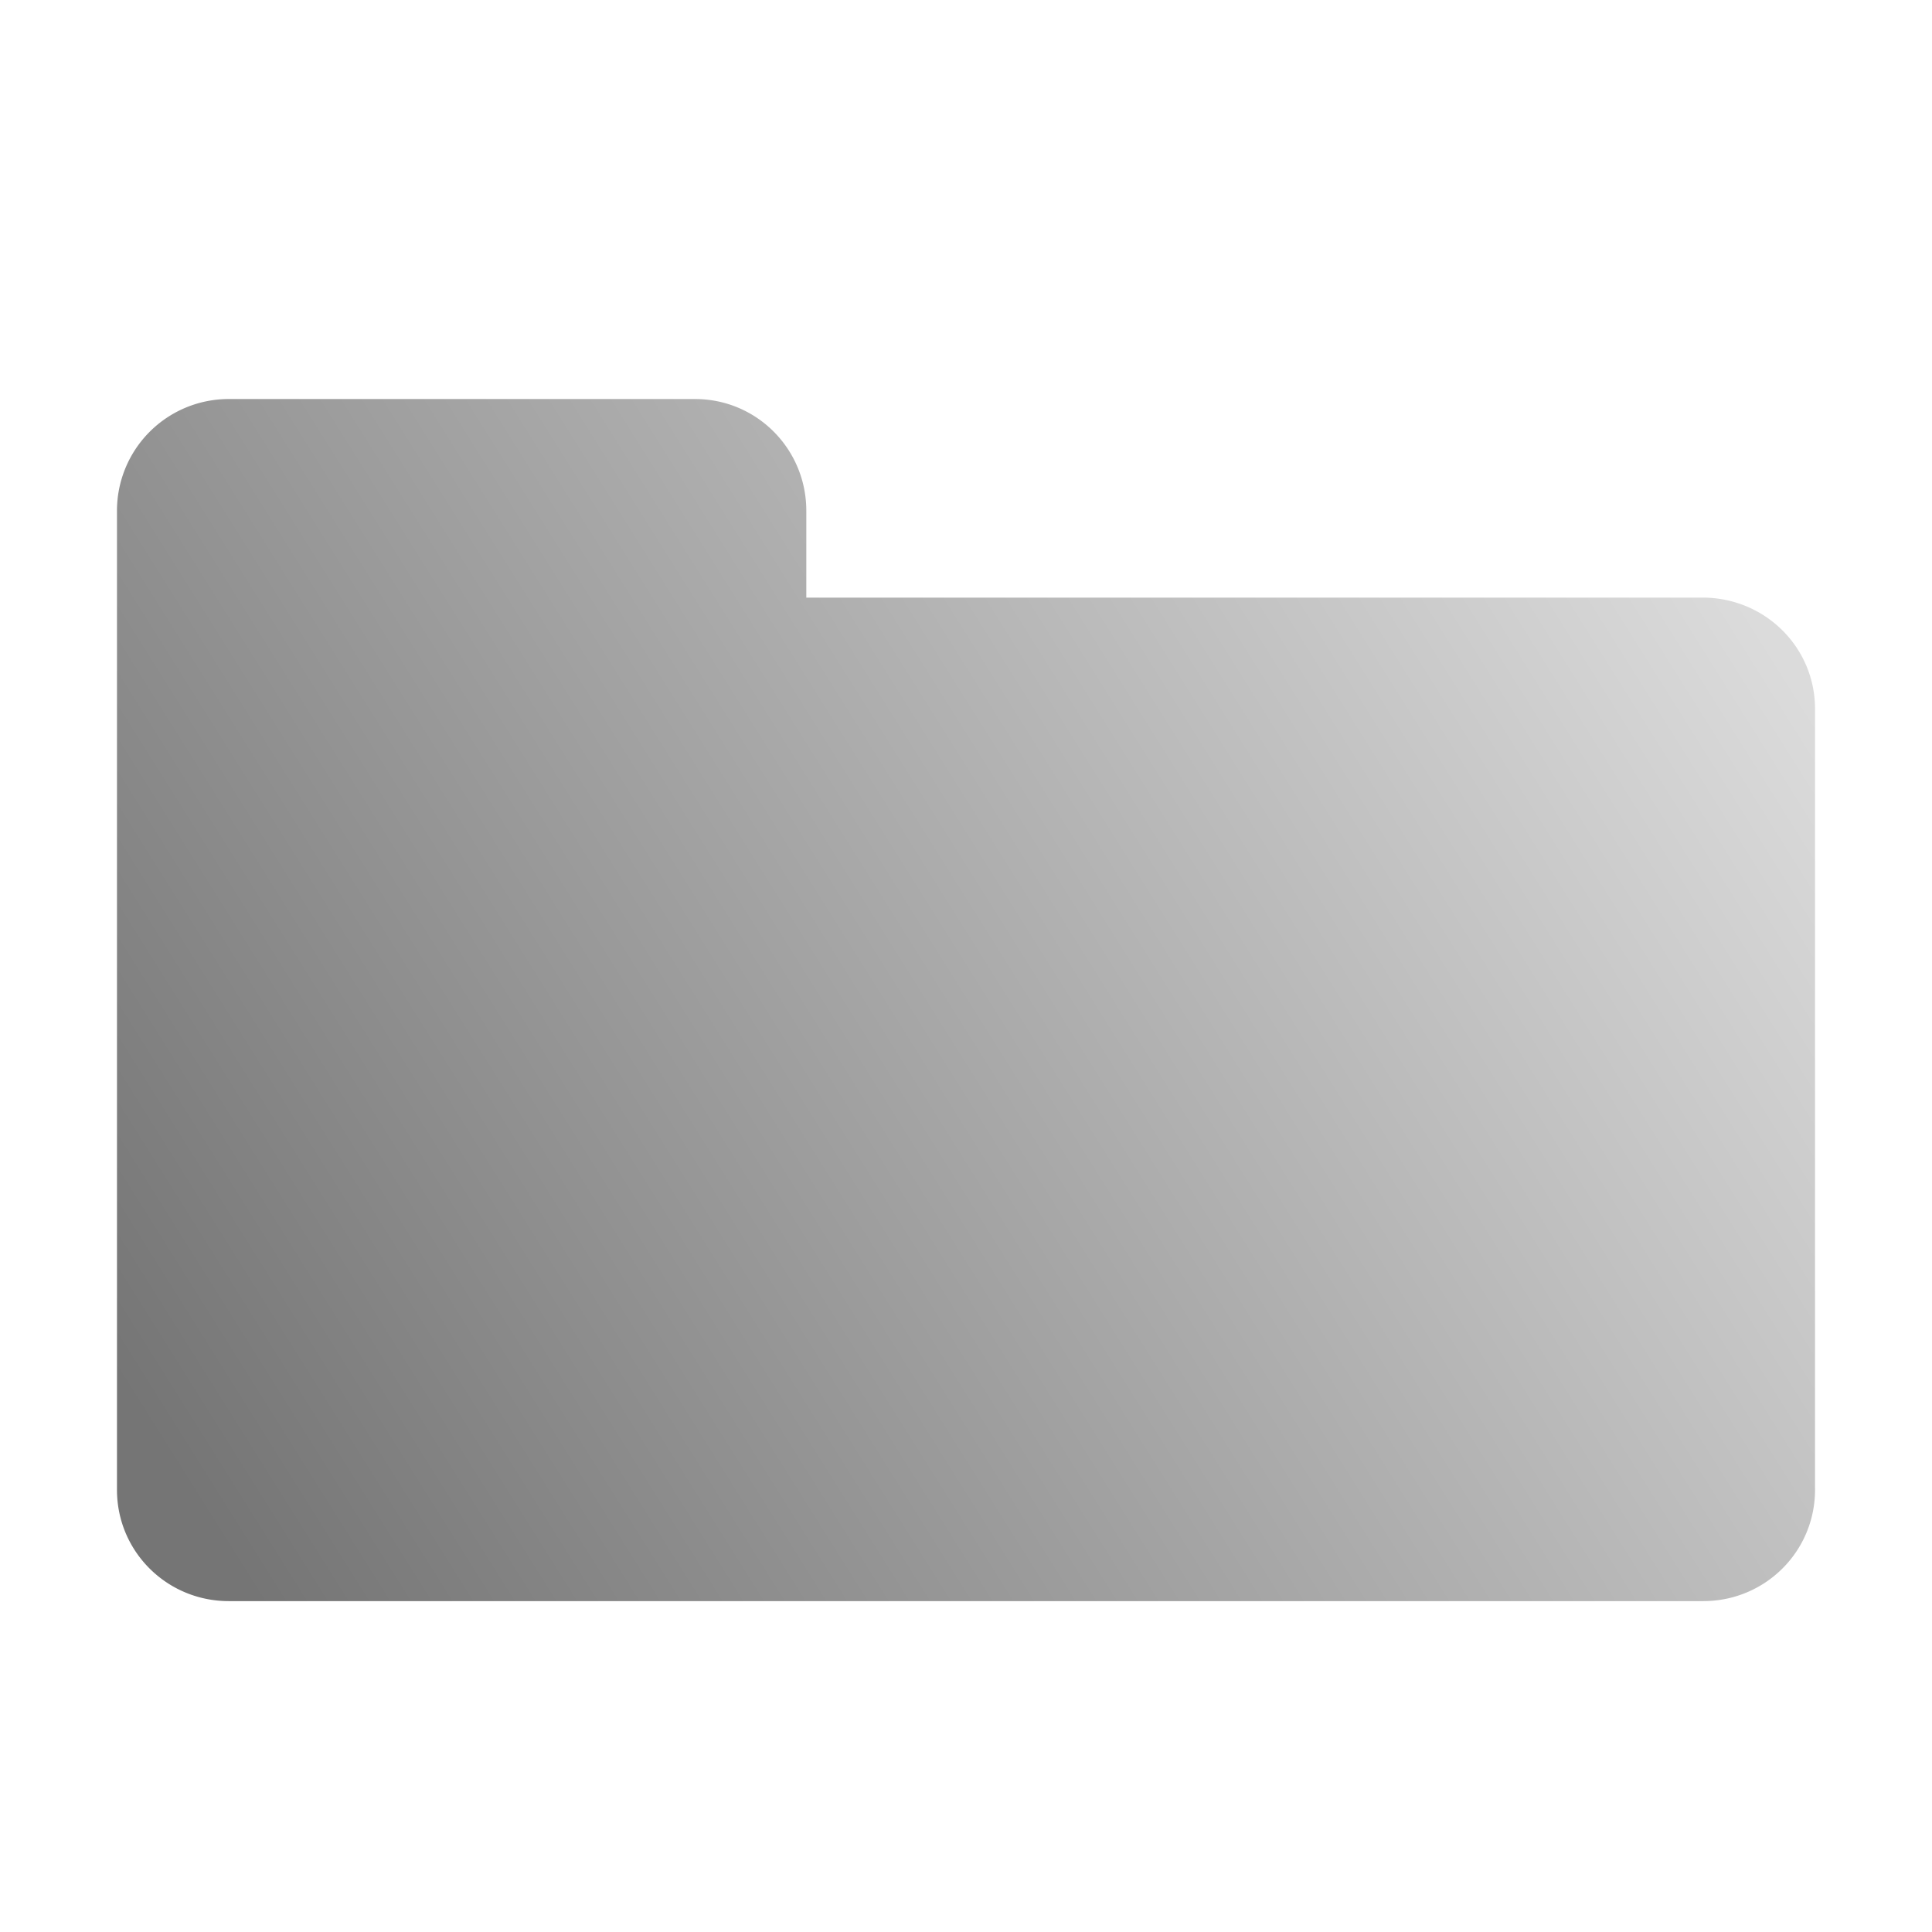 <svg xmlns="http://www.w3.org/2000/svg" viewBox="0 0 128 128"><defs><linearGradient id="a" y2="-41.598" gradientUnits="userSpaceOnUse" x2="-198.17" gradientTransform="translate(160.45 136.56) scale(.723)" y1="-129.06" x1="-59.032"><stop offset="0" stop-color="#dbdbdb"/><stop offset="1" stop-color="#757575"/></linearGradient></defs><path d="M15.156 26.437a7.402 7.402 0 00-7.406 7.406v64.86c0 4.094 3.313 7.375 7.406 7.375h97.688c4.094 0 7.406-3.281 7.406-7.375V46.968c0-4.093-3.313-7.35-7.406-7.375H53.42v-5.75c0-4.093-3.281-7.406-7.375-7.406z" color="#000" fill="url(#a)"/></svg>